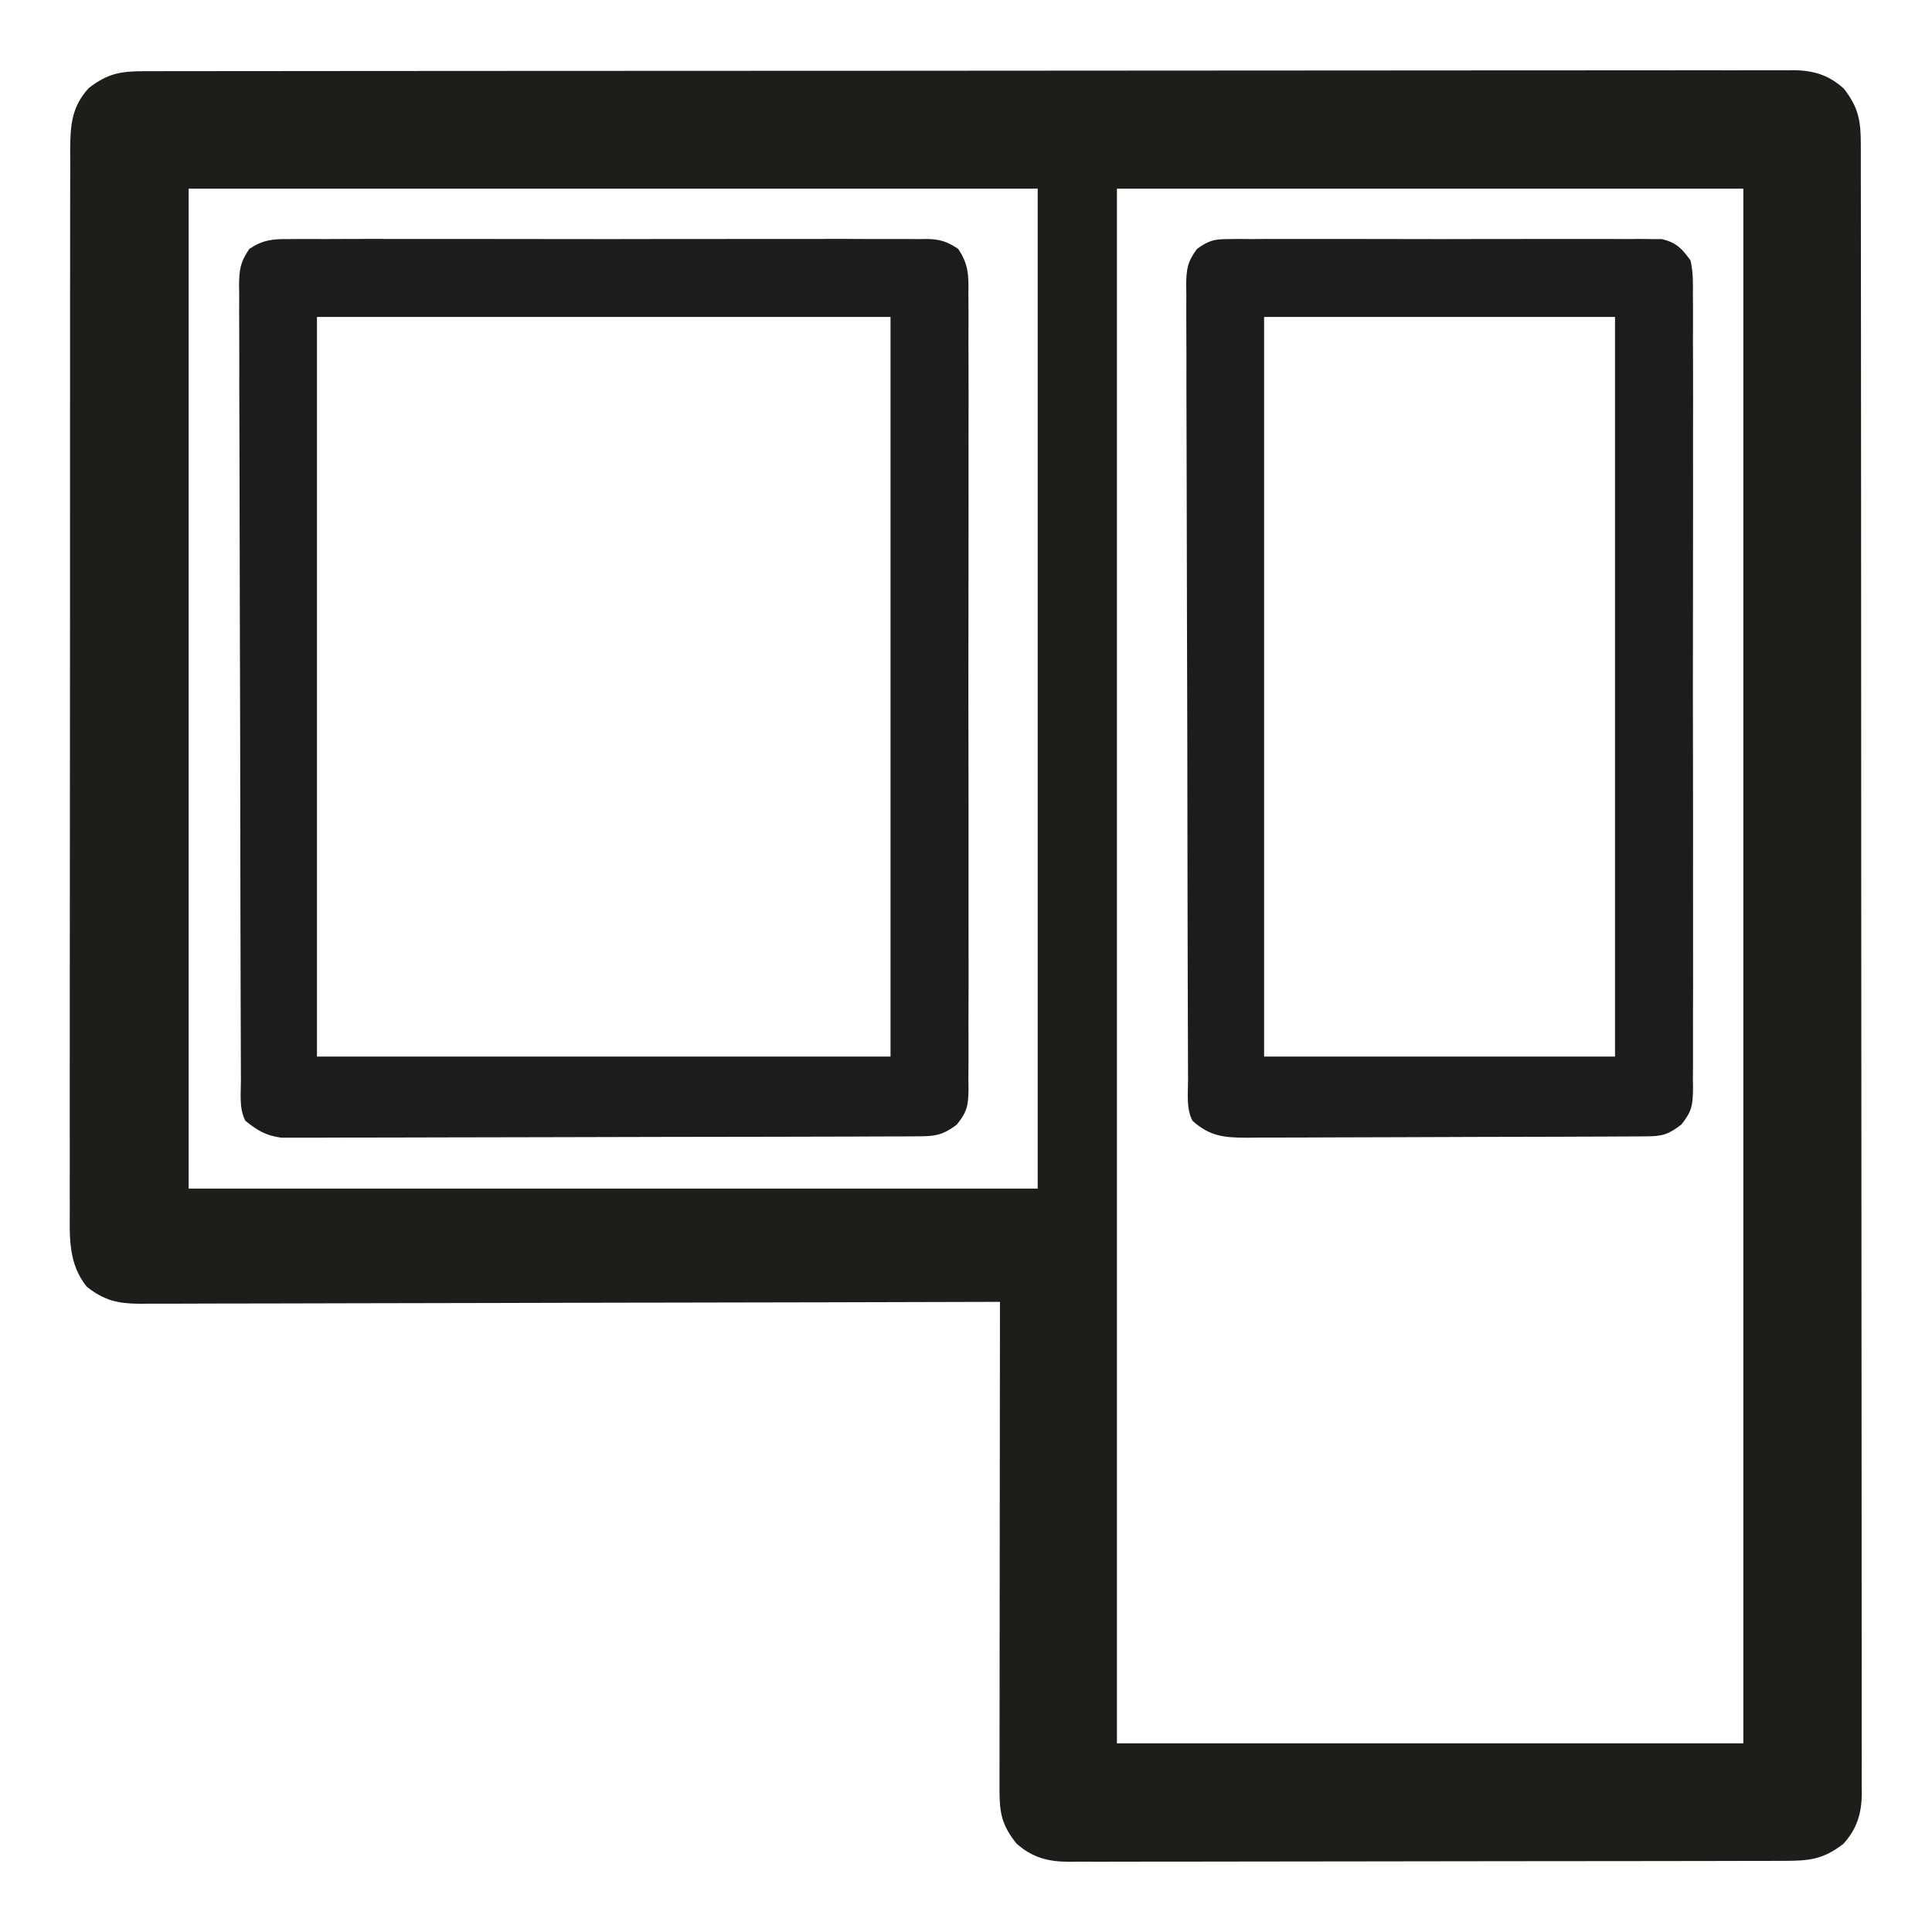 <svg xmlns="http://www.w3.org/2000/svg" width="512" height="512"><path d="M0 0 C0.761 -0.002 1.523 -0.004 2.307 -0.006 C4.88 -0.012 7.452 -0.01 10.024 -0.009 C11.878 -0.012 13.733 -0.015 15.587 -0.018 C20.7 -0.026 25.812 -0.028 30.924 -0.029 C36.432 -0.03 41.939 -0.038 47.446 -0.045 C59.496 -0.058 71.545 -0.064 83.594 -0.069 C91.114 -0.072 98.633 -0.076 106.153 -0.08 C126.96 -0.092 147.767 -0.103 168.573 -0.106 C169.919 -0.106 171.265 -0.107 172.611 -0.107 C173.96 -0.107 175.309 -0.107 176.658 -0.107 C179.364 -0.108 182.071 -0.108 184.777 -0.109 C185.448 -0.109 186.119 -0.109 186.811 -0.109 C208.575 -0.113 230.338 -0.129 252.102 -0.152 C275.106 -0.177 298.109 -0.19 321.112 -0.192 C333.655 -0.192 346.197 -0.198 358.739 -0.216 C369.417 -0.232 380.095 -0.237 390.774 -0.229 C396.225 -0.225 401.675 -0.226 407.126 -0.24 C412.113 -0.252 417.1 -0.251 422.087 -0.239 C423.894 -0.237 425.701 -0.24 427.508 -0.249 C429.96 -0.26 432.41 -0.253 434.862 -0.241 C435.567 -0.248 436.273 -0.256 436.999 -0.264 C442.263 -0.208 446.337 1.05 450.264 4.631 C454.214 9.704 454.767 13.269 454.751 19.512 C454.753 20.273 454.755 21.034 454.757 21.819 C454.763 24.391 454.762 26.963 454.76 29.536 C454.763 31.39 454.766 33.245 454.769 35.099 C454.777 40.211 454.779 45.324 454.78 50.436 C454.782 55.943 454.789 61.451 454.796 66.958 C454.81 79.007 454.816 91.057 454.82 103.106 C454.823 110.626 454.827 118.145 454.831 125.664 C454.844 146.471 454.854 167.278 454.857 188.085 C454.858 189.431 454.858 190.777 454.858 192.122 C454.858 193.471 454.858 194.82 454.859 196.17 C454.859 198.876 454.86 201.582 454.86 204.289 C454.86 205.295 454.86 205.295 454.86 206.322 C454.864 228.086 454.88 249.85 454.903 271.614 C454.928 294.617 454.942 317.621 454.943 340.624 C454.944 353.166 454.949 365.708 454.968 378.251 C454.983 388.929 454.988 399.607 454.98 410.285 C454.976 415.736 454.977 421.187 454.991 426.638 C455.004 431.625 455.002 436.612 454.99 441.599 C454.988 443.406 454.991 445.213 455 447.019 C455.011 449.471 455.004 451.922 454.992 454.374 C454.999 455.079 455.007 455.784 455.015 456.511 C454.959 461.774 453.702 465.849 450.12 469.776 C444.84 473.887 441.049 474.279 434.555 474.272 C433.723 474.275 432.892 474.278 432.035 474.281 C429.24 474.29 426.444 474.291 423.648 474.293 C421.647 474.297 419.647 474.302 417.646 474.308 C412.204 474.321 406.762 474.327 401.32 474.332 C397.921 474.335 394.522 474.339 391.124 474.343 C380.494 474.357 369.864 474.366 359.235 474.37 C346.957 474.375 334.679 474.392 322.401 474.421 C312.916 474.443 303.43 474.453 293.945 474.454 C288.277 474.455 282.61 474.461 276.942 474.479 C271.611 474.496 266.281 474.498 260.949 474.489 C258.993 474.488 257.036 474.493 255.079 474.503 C252.408 474.515 249.737 474.509 247.066 474.499 C245.904 474.511 245.904 474.511 244.72 474.523 C239.24 474.473 235.112 473.351 230.975 469.667 C227.111 464.794 226.494 461.63 226.5 455.525 C226.497 453.813 226.497 453.813 226.495 452.066 C226.499 450.819 226.503 449.571 226.506 448.285 C226.506 446.967 226.506 445.65 226.506 444.293 C226.506 440.684 226.511 437.075 226.518 433.465 C226.525 429.692 226.525 425.919 226.526 422.147 C226.53 415.003 226.538 407.86 226.548 400.717 C226.559 392.584 226.564 384.451 226.569 376.318 C226.58 359.589 226.598 342.86 226.62 326.131 C225.415 326.135 224.21 326.139 222.969 326.143 C194.368 326.229 165.766 326.295 137.164 326.336 C133.643 326.341 130.122 326.346 126.601 326.351 C125.55 326.353 125.55 326.353 124.477 326.354 C113.13 326.372 101.783 326.403 90.436 326.44 C78.791 326.477 67.146 326.499 55.501 326.508 C48.961 326.513 42.421 326.525 35.881 326.554 C29.726 326.581 23.571 326.59 17.416 326.584 C15.156 326.585 12.897 326.593 10.637 326.608 C7.552 326.628 4.468 326.623 1.383 326.612 C0.489 326.624 -0.405 326.636 -1.326 326.648 C-7.177 326.592 -10.725 325.794 -15.38 322.131 C-20.252 316.099 -19.943 309.157 -19.881 301.745 C-19.887 300.509 -19.892 299.273 -19.898 298 C-19.909 294.586 -19.903 291.173 -19.888 287.759 C-19.877 284.071 -19.889 280.383 -19.898 276.695 C-19.912 269.478 -19.905 262.261 -19.89 255.044 C-19.873 246.637 -19.876 238.231 -19.88 229.825 C-19.886 214.826 -19.871 199.828 -19.847 184.829 C-19.823 170.277 -19.816 155.725 -19.826 141.173 C-19.838 125.321 -19.84 109.47 -19.825 93.619 C-19.824 91.928 -19.822 90.238 -19.821 88.548 C-19.82 87.717 -19.819 86.885 -19.818 86.028 C-19.814 80.169 -19.815 74.31 -19.82 68.45 C-19.825 61.311 -19.819 54.172 -19.799 47.033 C-19.789 43.391 -19.784 39.749 -19.792 36.106 C-19.8 32.159 -19.785 28.212 -19.768 24.264 C-19.774 23.112 -19.78 21.96 -19.786 20.773 C-19.735 14.349 -19.41 9.453 -14.88 4.487 C-9.808 0.537 -6.243 -0.016 0 0 Z M11.62 31.131 C11.62 118.581 11.62 206.031 11.62 296.131 C85.87 296.131 160.12 296.131 236.62 296.131 C236.62 208.681 236.62 121.231 236.62 31.131 C162.37 31.131 88.12 31.131 11.62 31.131 Z M257.62 31.131 C257.62 167.091 257.62 303.051 257.62 443.131 C312.4 443.131 367.18 443.131 423.62 443.131 C423.62 307.171 423.62 171.211 423.62 31.131 C368.84 31.131 314.06 31.131 257.62 31.131 Z " fill="#1D1D1A" transform="translate(38.38,18.869)"></path><path d="M0 0 C1.116 -0.012 1.116 -0.012 2.254 -0.024 C4.743 -0.044 7.23 -0.028 9.718 -0.012 C11.504 -0.019 13.29 -0.028 15.075 -0.039 C19.923 -0.061 24.769 -0.053 29.616 -0.037 C34.688 -0.024 39.76 -0.036 44.832 -0.044 C53.35 -0.053 61.867 -0.041 70.384 -0.017 C80.233 0.01 90.08 0.001 99.928 -0.026 C108.383 -0.049 116.837 -0.052 125.292 -0.039 C130.342 -0.031 135.392 -0.03 140.441 -0.047 C145.189 -0.061 149.936 -0.051 154.684 -0.022 C156.426 -0.015 158.169 -0.017 159.912 -0.028 C162.291 -0.042 164.667 -0.025 167.046 0 C167.736 -0.011 168.426 -0.022 169.137 -0.034 C172.658 0.038 174.512 0.628 177.451 2.603 C180.289 6.756 180.222 9.857 180.158 14.782 C180.166 15.706 180.173 16.63 180.182 17.581 C180.201 20.678 180.186 23.773 180.17 26.869 C180.177 29.088 180.186 31.308 180.196 33.527 C180.219 39.556 180.21 45.584 180.195 51.613 C180.182 57.918 180.194 64.223 180.202 70.528 C180.211 81.796 180.196 93.063 180.17 104.331 C180.148 114.545 180.152 124.76 180.175 134.975 C180.202 146.839 180.212 158.702 180.197 170.566 C180.189 176.846 180.188 183.125 180.204 189.405 C180.219 195.308 180.209 201.211 180.18 207.114 C180.173 209.283 180.175 211.451 180.186 213.619 C180.2 216.576 180.183 219.531 180.158 222.487 C180.169 223.349 180.18 224.21 180.192 225.098 C180.12 229.468 179.938 231.118 177.108 234.644 C172.99 237.815 170.76 237.765 165.565 237.782 C164.841 237.786 164.117 237.789 163.37 237.793 C160.931 237.804 158.491 237.808 156.051 237.812 C154.307 237.818 152.563 237.825 150.819 237.832 C146.071 237.849 141.322 237.86 136.574 237.868 C133.609 237.873 130.644 237.879 127.678 237.886 C118.404 237.905 109.129 237.919 99.855 237.927 C89.143 237.937 78.431 237.963 67.72 238.004 C59.444 238.034 51.169 238.049 42.894 238.052 C37.95 238.054 33.005 238.063 28.061 238.088 C23.409 238.112 18.757 238.116 14.104 238.106 C12.398 238.105 10.691 238.111 8.984 238.125 C6.652 238.143 4.321 238.136 1.989 238.123 C0.684 238.125 -0.62 238.127 -1.964 238.13 C-6.087 237.549 -8.26 236.23 -11.477 233.635 C-13.149 230.291 -12.629 226.526 -12.631 222.848 C-12.635 221.927 -12.64 221.006 -12.644 220.057 C-12.658 216.952 -12.664 213.846 -12.67 210.741 C-12.678 208.522 -12.686 206.304 -12.695 204.085 C-12.721 196.783 -12.736 189.48 -12.75 182.178 C-12.756 179.667 -12.761 177.157 -12.767 174.647 C-12.788 164.208 -12.807 153.769 -12.818 143.329 C-12.821 140.62 -12.824 137.911 -12.827 135.201 C-12.828 134.528 -12.829 133.854 -12.829 133.16 C-12.842 122.248 -12.875 111.336 -12.917 100.424 C-12.959 89.225 -12.983 78.025 -12.988 66.825 C-12.992 60.536 -13.004 54.246 -13.036 47.957 C-13.066 42.041 -13.073 36.126 -13.061 30.211 C-13.061 28.037 -13.069 25.864 -13.087 23.691 C-13.109 20.728 -13.101 17.766 -13.085 14.803 C-13.106 13.507 -13.106 13.507 -13.127 12.186 C-13.072 8.038 -12.802 6.11 -10.406 2.602 C-6.851 0.215 -4.145 -0.067 0 0 Z M7.523 20.635 C7.523 85.315 7.523 149.995 7.523 216.635 C57.683 216.635 107.843 216.635 159.523 216.635 C159.523 151.955 159.523 87.275 159.523 20.635 C109.363 20.635 59.203 20.635 7.523 20.635 Z " fill="#1C1C1A" transform="translate(76.477,63.365)"></path><path d="M0 0 C1.035 -0.014 2.069 -0.028 3.135 -0.043 C4.822 -0.028 4.822 -0.028 6.542 -0.012 C8.331 -0.025 8.331 -0.025 10.155 -0.039 C13.418 -0.057 16.68 -0.053 19.942 -0.037 C23.361 -0.024 26.779 -0.036 30.197 -0.044 C35.937 -0.053 41.677 -0.041 47.417 -0.017 C54.048 0.01 60.678 0.001 67.309 -0.026 C73.007 -0.049 78.706 -0.052 84.405 -0.039 C87.806 -0.031 91.207 -0.03 94.608 -0.047 C98.4 -0.059 102.191 -0.04 105.984 -0.012 C107.108 -0.022 108.232 -0.032 109.391 -0.043 C110.425 -0.029 111.46 -0.015 112.526 0 C113.87 0.003 113.87 0.003 115.241 0.006 C119.052 0.956 120.458 2.476 122.763 5.635 C123.475 8.69 123.438 11.657 123.398 14.782 C123.406 15.706 123.413 16.63 123.421 17.581 C123.441 20.678 123.426 23.773 123.41 26.869 C123.417 29.088 123.425 31.308 123.436 33.527 C123.459 39.556 123.45 45.584 123.434 51.613 C123.422 57.918 123.434 64.223 123.441 70.528 C123.451 81.796 123.436 93.063 123.41 104.331 C123.388 114.545 123.392 124.76 123.415 134.975 C123.441 146.839 123.451 158.702 123.437 170.566 C123.429 176.846 123.428 183.125 123.444 189.405 C123.459 195.308 123.449 201.211 123.42 207.114 C123.413 209.283 123.415 211.451 123.426 213.619 C123.44 216.576 123.423 219.531 123.398 222.487 C123.409 223.349 123.42 224.21 123.432 225.098 C123.36 229.468 123.178 231.118 120.348 234.644 C116.903 237.297 115.311 237.761 111.045 237.782 C109.552 237.793 109.552 237.793 108.029 237.804 C106.933 237.806 105.836 237.809 104.707 237.812 C103.556 237.818 102.404 237.825 101.218 237.832 C97.395 237.852 93.571 237.863 89.747 237.873 C87.792 237.879 87.792 237.879 85.797 237.886 C79.61 237.905 73.423 237.919 67.235 237.927 C60.096 237.937 52.958 237.963 45.819 238.004 C40.3 238.034 34.78 238.049 29.261 238.052 C25.965 238.054 22.67 238.065 19.374 238.088 C15.695 238.113 12.016 238.112 8.336 238.105 C7.248 238.118 6.16 238.131 5.039 238.144 C-1.014 238.102 -4.656 237.739 -9.237 233.635 C-10.909 230.291 -10.389 226.526 -10.391 222.848 C-10.395 221.927 -10.4 221.006 -10.404 220.057 C-10.418 216.952 -10.424 213.846 -10.43 210.741 C-10.438 208.522 -10.446 206.304 -10.455 204.085 C-10.481 196.783 -10.496 189.48 -10.511 182.178 C-10.516 179.667 -10.521 177.157 -10.527 174.647 C-10.548 164.208 -10.567 153.769 -10.578 143.329 C-10.581 140.62 -10.584 137.911 -10.587 135.201 C-10.588 134.528 -10.589 133.854 -10.59 133.16 C-10.602 122.248 -10.635 111.336 -10.677 100.424 C-10.719 89.225 -10.743 78.025 -10.748 66.825 C-10.752 60.536 -10.764 54.246 -10.796 47.957 C-10.826 42.041 -10.833 36.126 -10.821 30.211 C-10.821 28.037 -10.829 25.864 -10.847 23.691 C-10.869 20.728 -10.861 17.766 -10.845 14.803 C-10.866 13.507 -10.866 13.507 -10.887 12.186 C-10.831 7.942 -10.597 6.129 -8.027 2.602 C-4.992 0.462 -3.658 0.008 0 0 Z M9.763 20.635 C9.763 85.315 9.763 149.995 9.763 216.635 C40.453 216.635 71.143 216.635 102.763 216.635 C102.763 151.955 102.763 87.275 102.763 20.635 C72.073 20.635 41.383 20.635 9.763 20.635 Z " fill="#1C1C1A" transform="translate(325.237,63.365)"></path></svg>